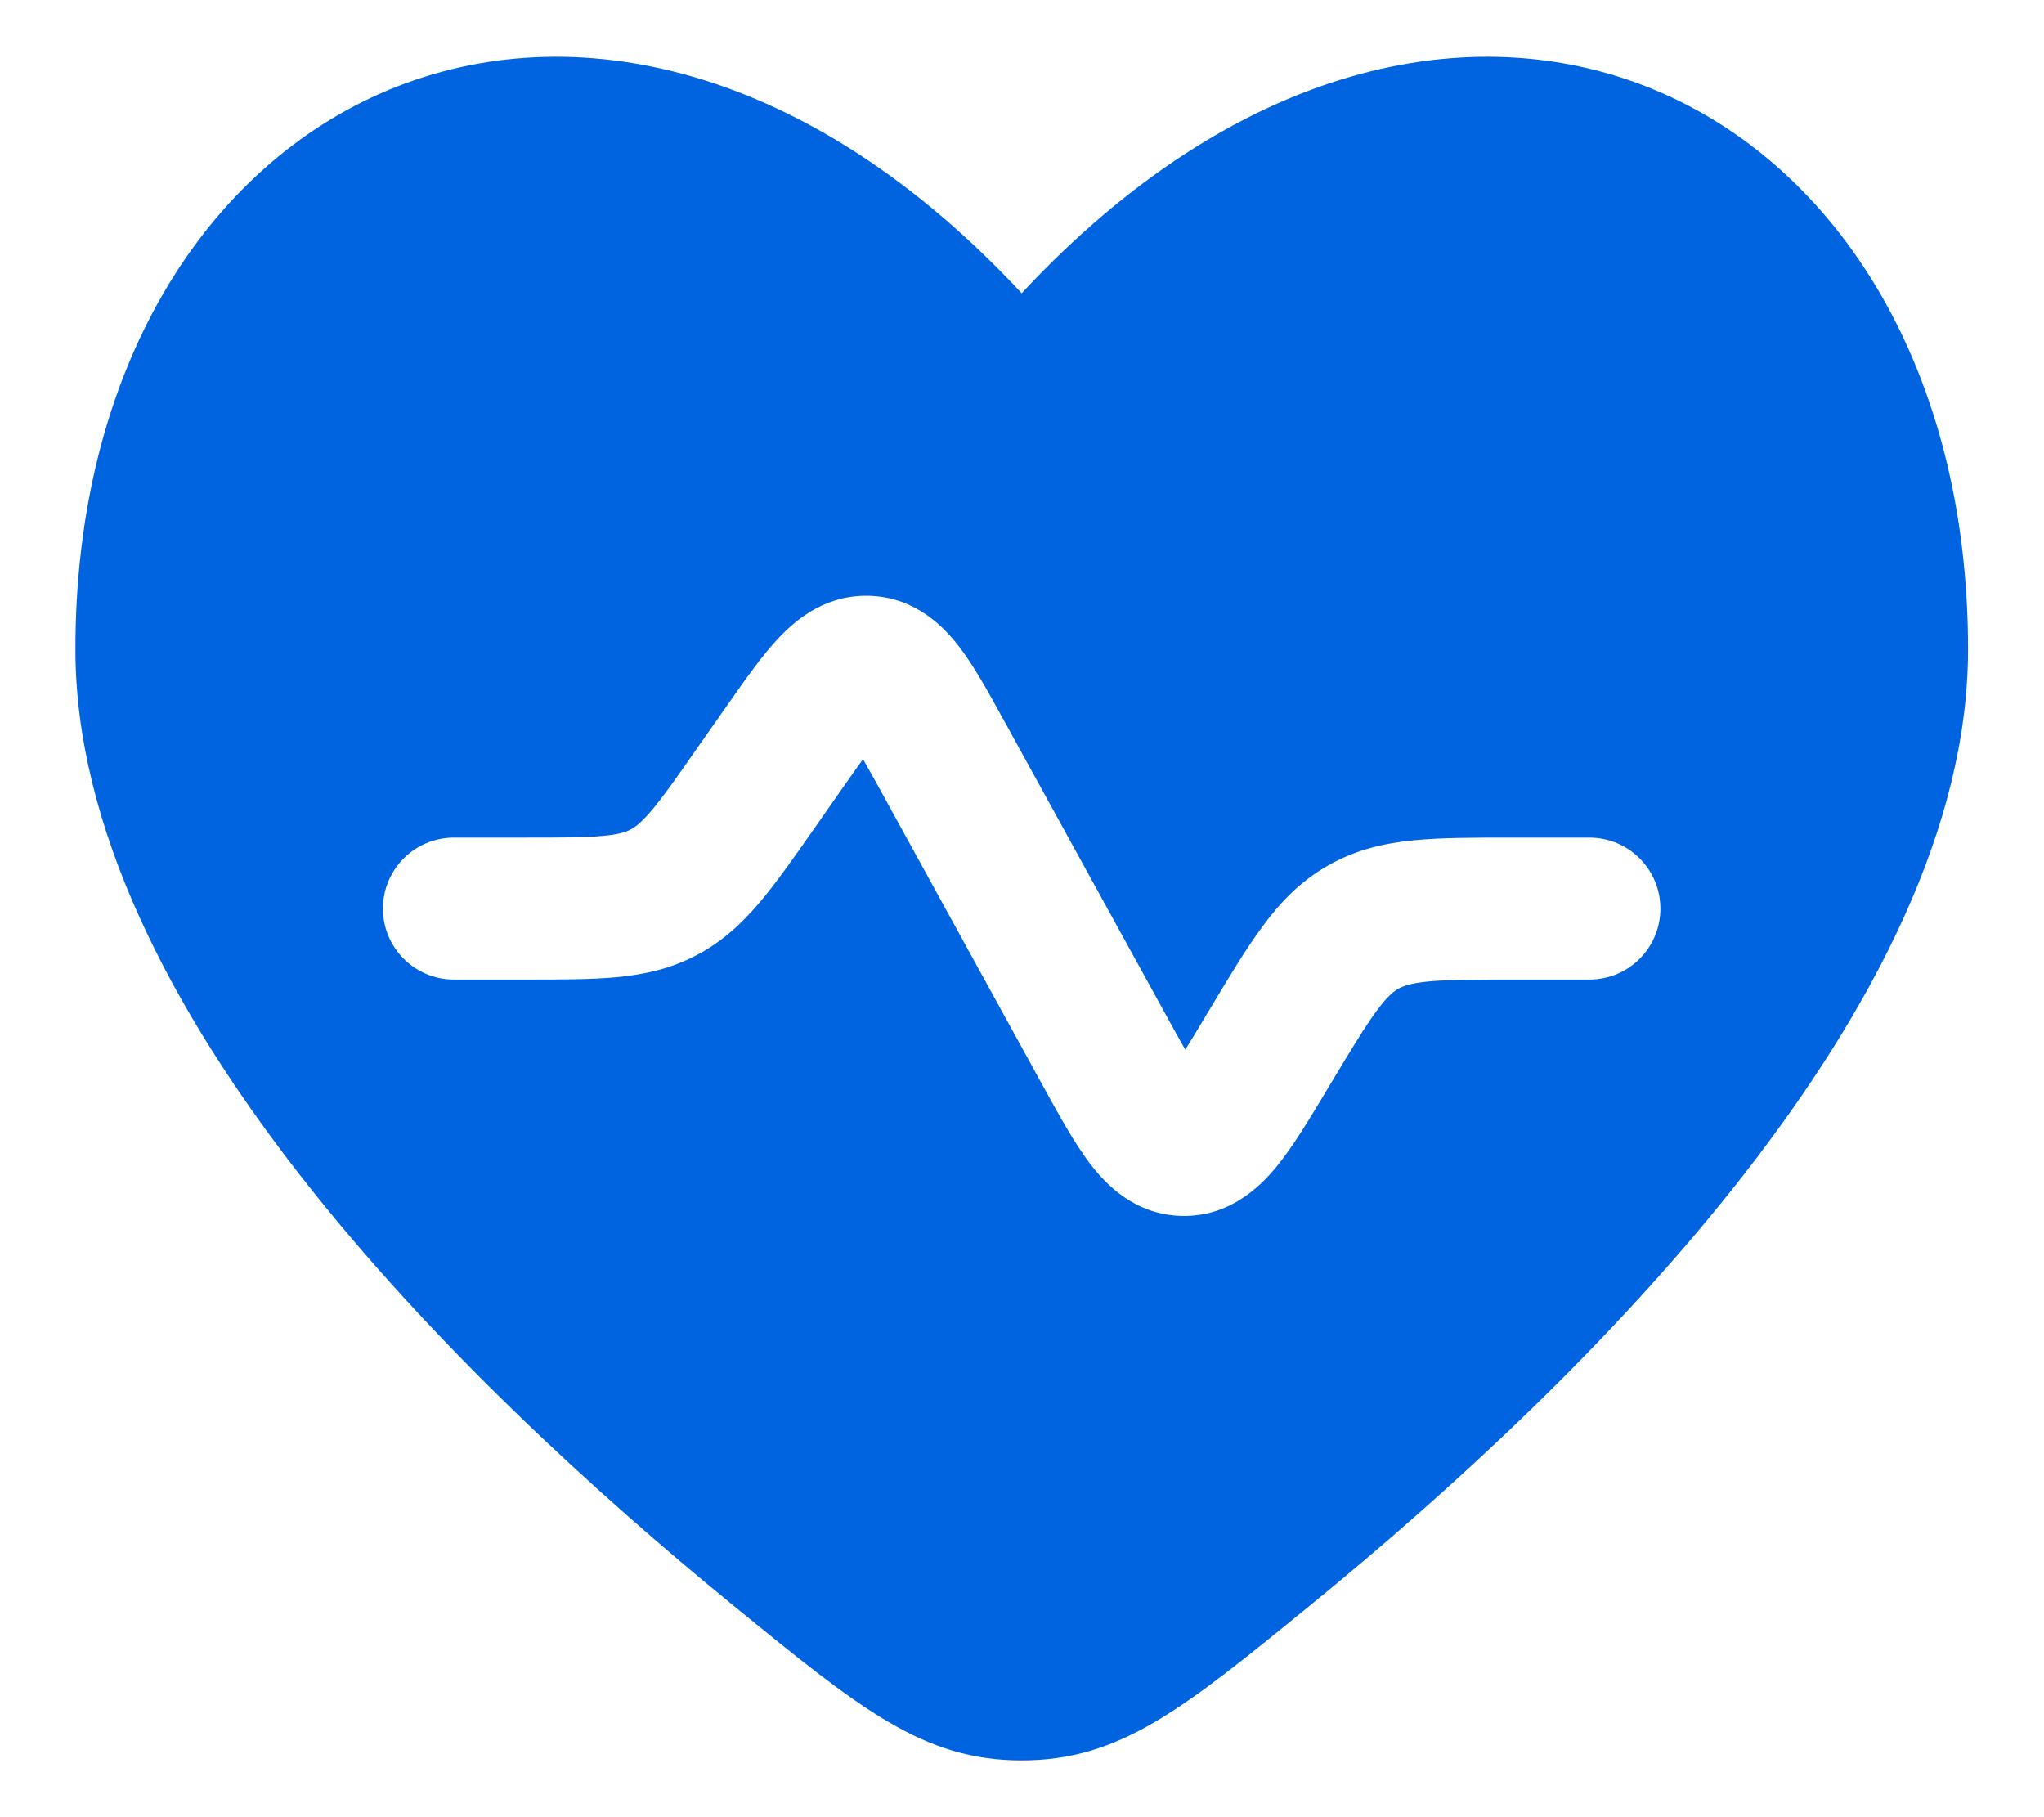 <svg width="18" height="16" viewBox="0 0 18 16" fill="none" xmlns="http://www.w3.org/2000/svg">
<path fill-rule="evenodd" clip-rule="evenodd" d="M6.465 14.142C4.014 12.143 0.664 8.84 0.664 5.717C0.664 0.791 5.248 -1.448 8.997 2.582C12.747 -1.448 17.331 0.791 17.331 5.717C17.331 8.84 13.981 12.143 11.529 14.142C10.419 15.047 9.864 15.5 8.997 15.5C8.13 15.5 7.575 15.047 6.465 14.142ZM7.408 6.955C7.483 6.849 7.545 6.76 7.6 6.684C7.647 6.766 7.699 6.86 7.762 6.974L9.187 9.566C9.325 9.817 9.461 10.064 9.597 10.243C9.743 10.435 9.999 10.698 10.41 10.706C10.821 10.713 11.087 10.46 11.24 10.274C11.383 10.1 11.528 9.859 11.676 9.612L11.722 9.535C11.906 9.229 12.022 9.037 12.124 8.899C12.219 8.771 12.273 8.729 12.314 8.706C12.355 8.683 12.418 8.658 12.576 8.642C12.748 8.626 12.972 8.625 13.33 8.625H13.997C14.343 8.625 14.622 8.345 14.622 8C14.622 7.655 14.343 7.375 13.997 7.375H13.303C12.98 7.375 12.695 7.375 12.456 7.398C12.196 7.423 11.944 7.479 11.698 7.619C11.452 7.758 11.274 7.945 11.12 8.155C10.976 8.348 10.83 8.592 10.664 8.869L10.624 8.935C10.552 9.056 10.492 9.156 10.438 9.242C10.387 9.154 10.331 9.052 10.263 8.928L8.838 6.338C8.71 6.105 8.582 5.872 8.452 5.701C8.31 5.515 8.067 5.268 7.678 5.247C7.288 5.226 7.02 5.445 6.859 5.615C6.711 5.771 6.559 5.989 6.406 6.207L6.148 6.575C5.959 6.846 5.841 7.014 5.738 7.136C5.643 7.248 5.591 7.284 5.552 7.304C5.513 7.325 5.453 7.347 5.307 7.36C5.149 7.375 4.942 7.375 4.612 7.375H3.997C3.652 7.375 3.372 7.655 3.372 8C3.372 8.345 3.652 8.625 3.997 8.625H4.638C4.935 8.625 5.199 8.625 5.421 8.605C5.662 8.583 5.897 8.534 6.129 8.413C6.362 8.292 6.536 8.127 6.692 7.943C6.836 7.772 6.988 7.556 7.158 7.313L7.408 6.955Z" fill="#0064E0"/>
</svg>
